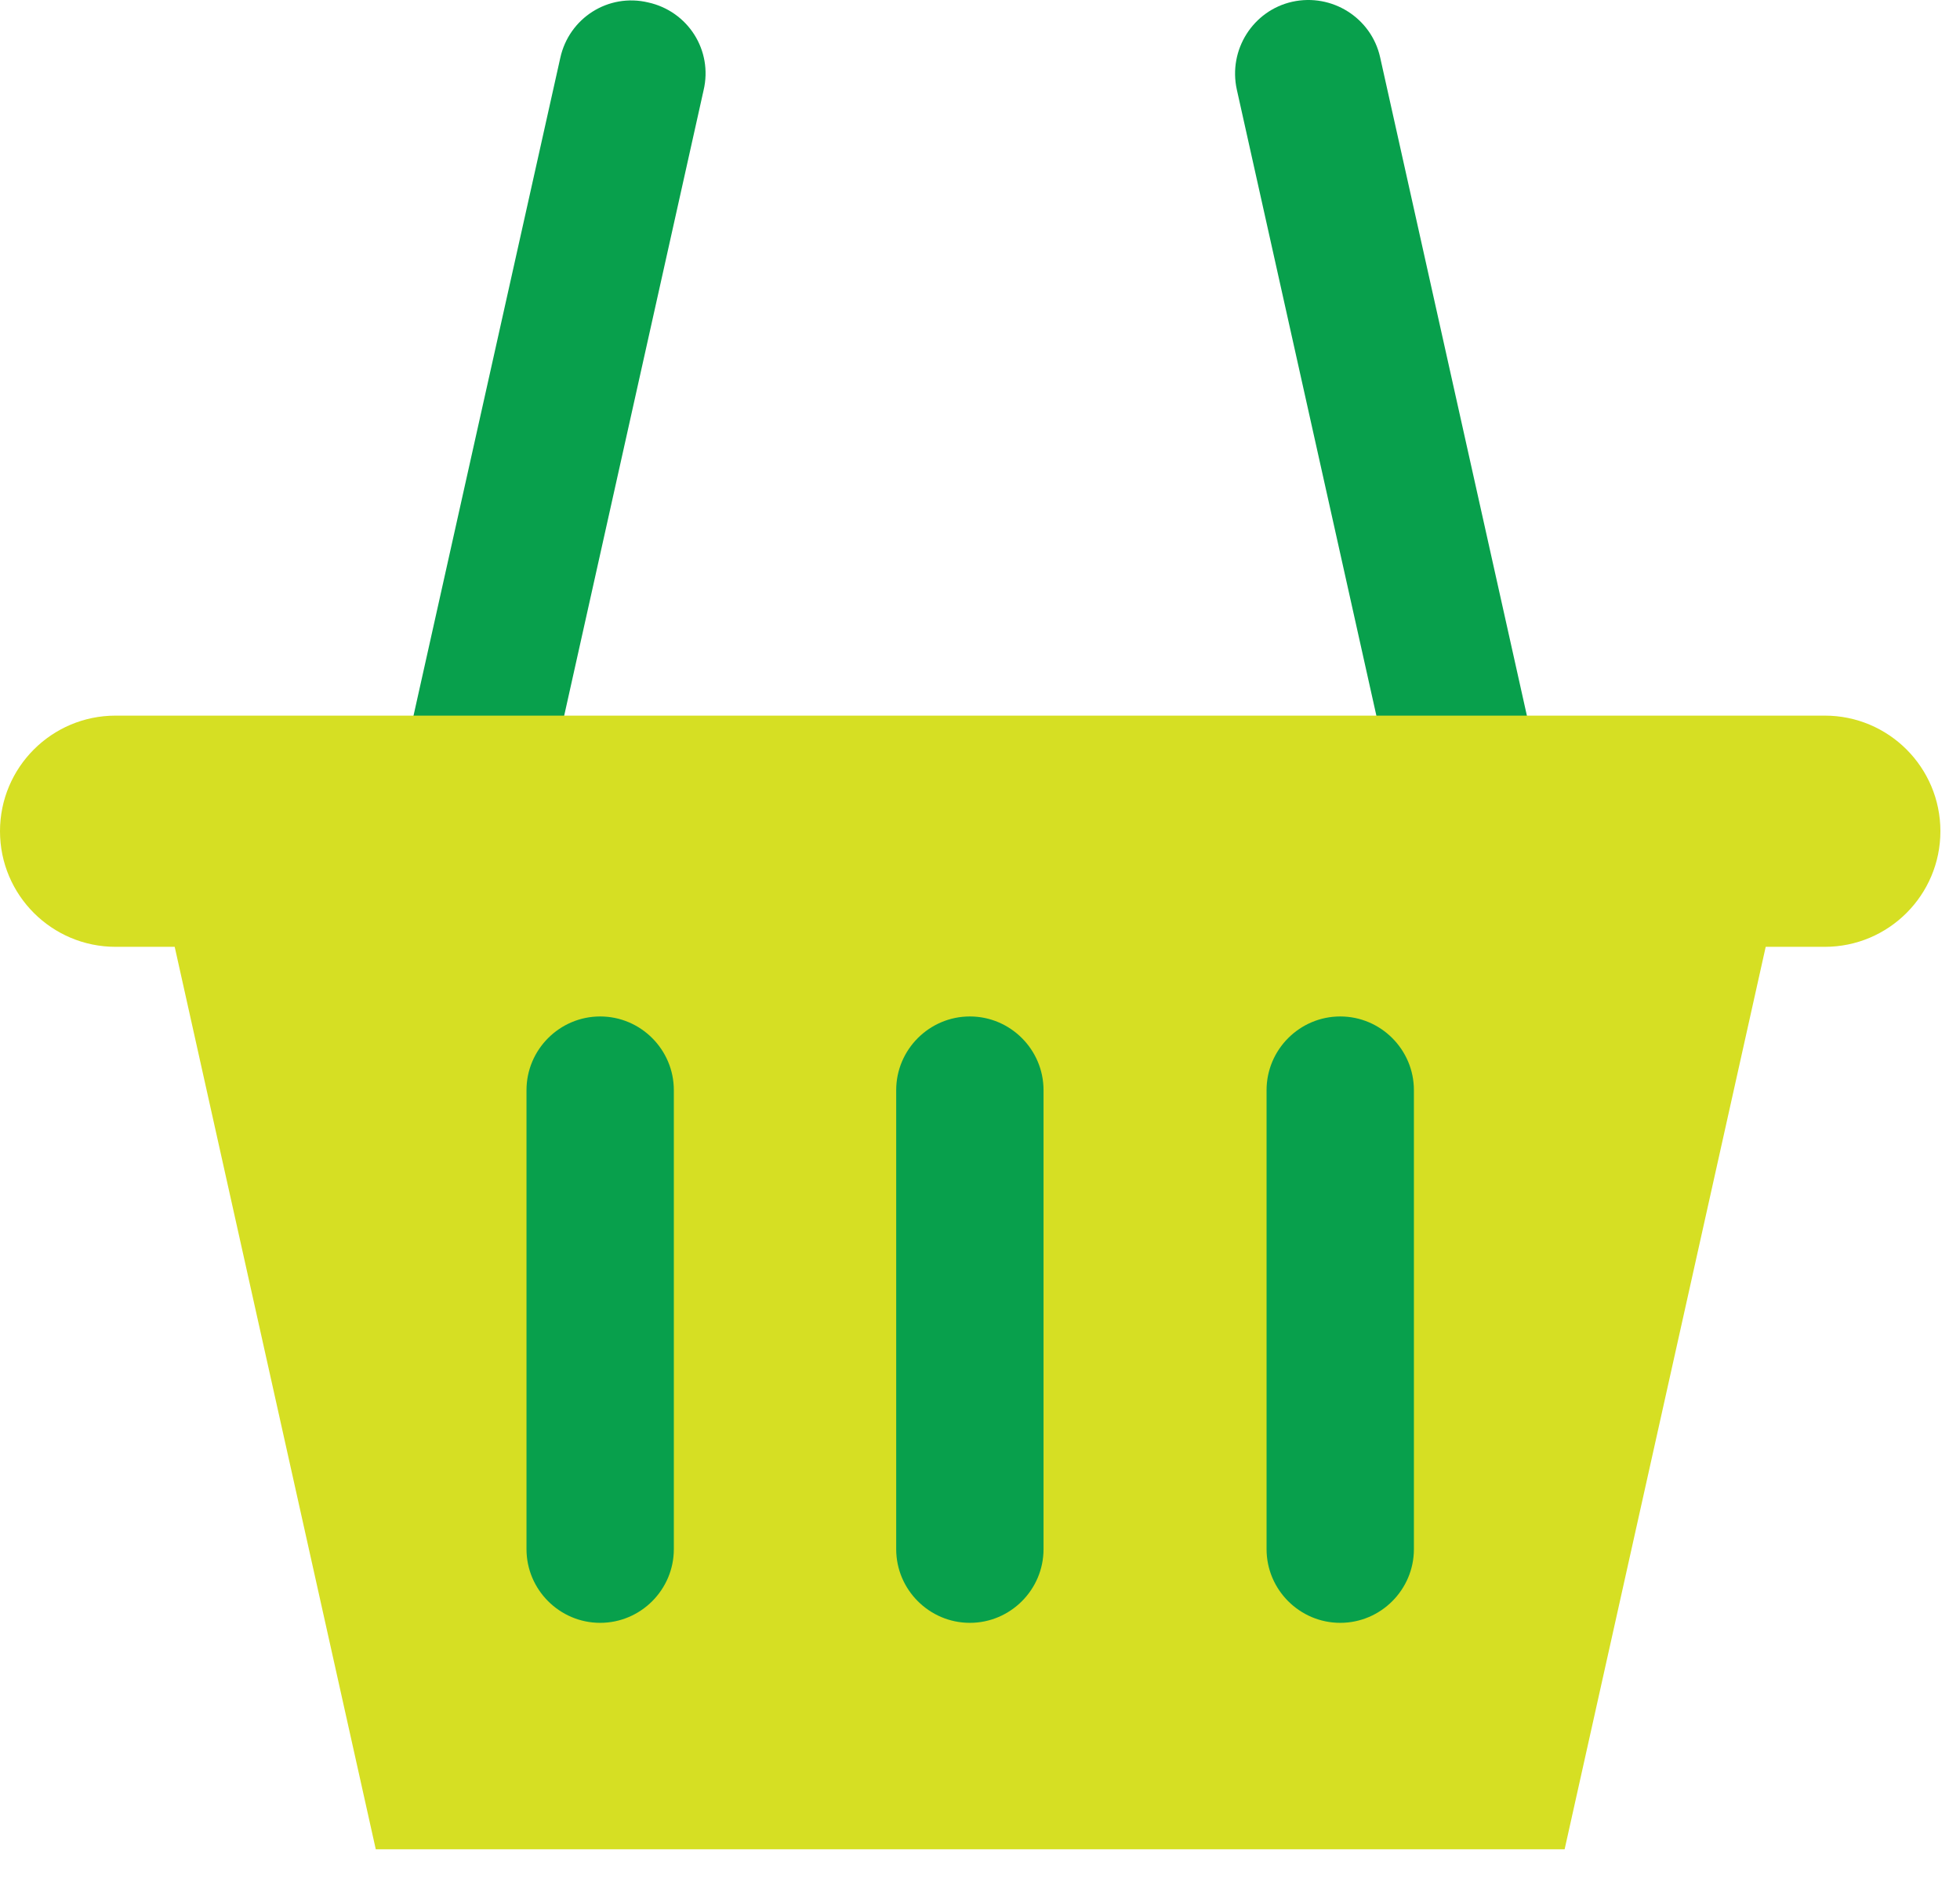 <svg width="29" height="28" viewBox="0 0 29 28" fill="none" xmlns="http://www.w3.org/2000/svg">
<path d="M26.64 11.696L23.15 27.356H5.56L2.07 11.696" fill="#D6DF23"/>
<path d="M8.88 24.006C8.28 24.006 7.79 23.516 7.79 22.916V16.126C7.79 15.526 8.28 15.036 8.88 15.036C9.48 15.036 9.97 15.526 9.97 16.126V22.916C9.97 23.516 9.48 24.006 8.88 24.006Z" fill="#08A04C"/>
<path d="M14.35 24.006C13.75 24.006 13.26 23.516 13.26 22.916V16.126C13.26 15.526 13.75 15.036 14.35 15.036C14.95 15.036 15.44 15.526 15.44 16.126V22.916C15.44 23.516 14.95 24.006 14.35 24.006Z" fill="#08A04C"/>
<path d="M19.83 24.006C19.23 24.006 18.74 23.516 18.74 22.916V16.126C18.74 15.526 19.23 15.036 19.83 15.036C20.43 15.036 20.92 15.526 20.92 16.126V22.916C20.92 23.516 20.43 24.006 19.83 24.006Z" fill="#08A04C"/>
<path d="M7.02 12.627C6.94 12.627 6.86 12.627 6.78 12.597C6.19 12.466 5.82 11.886 5.96 11.296L8.29 0.856C8.42 0.266 9 -0.104 9.59 0.036C10.18 0.166 10.55 0.746 10.41 1.336L8.08 11.787C7.97 12.296 7.52 12.636 7.02 12.636V12.627Z" fill="#08A04C"/>
<path d="M21.69 12.626C21.19 12.626 20.74 12.286 20.63 11.776L18.3 1.326C18.17 0.736 18.54 0.156 19.12 0.026C19.71 -0.104 20.29 0.266 20.42 0.846L22.75 11.296C22.88 11.886 22.51 12.466 21.93 12.596C21.85 12.616 21.77 12.626 21.69 12.626Z" fill="#08A04C"/>
<path d="M27 10.586H1.71C0.766 10.586 0 11.351 0 12.296C0 13.24 0.766 14.006 1.71 14.006H27C27.944 14.006 28.71 13.24 28.71 12.296C28.71 11.351 27.944 10.586 27 10.586Z" fill="#D6DF23"/>
</svg>
